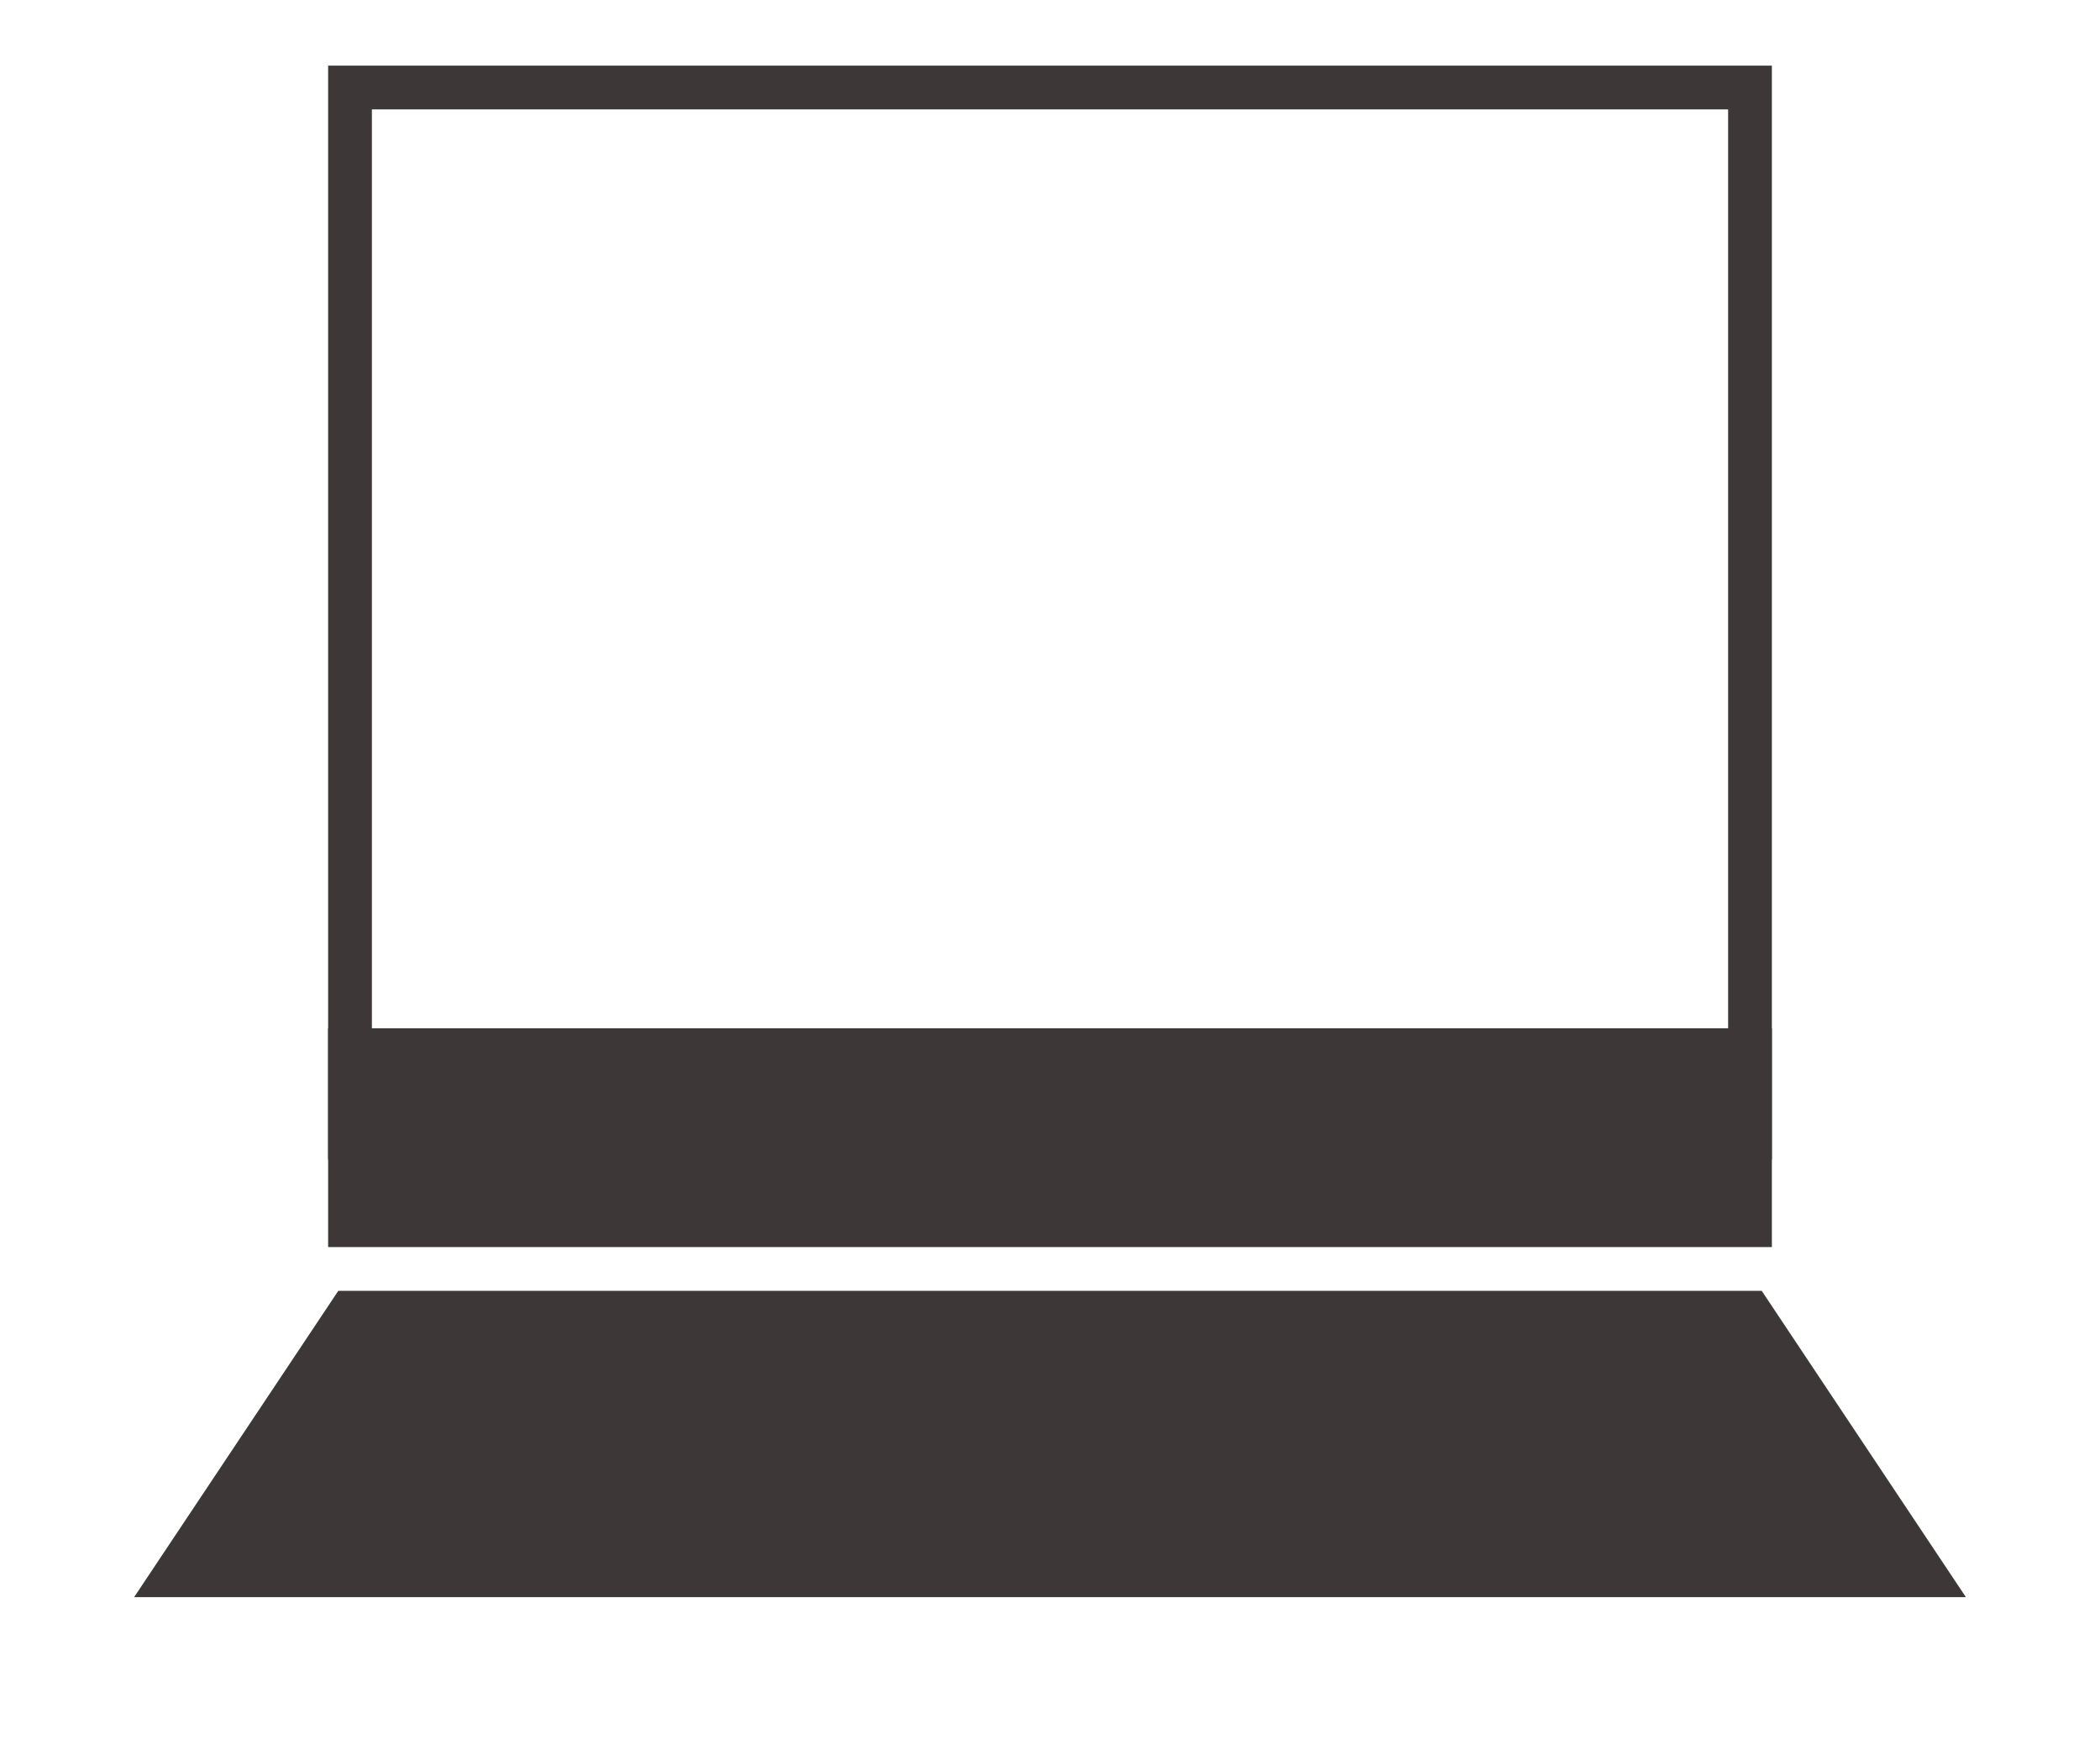 <svg xmlns="http://www.w3.org/2000/svg" xmlns:xlink="http://www.w3.org/1999/xlink" version="1.1" viewBox="0 0 48 40" width="48" height="40">
    <defs></defs>
    <g>
        <path stroke="#3d3837" stroke-width="1" fill="none" d="M8 2 L8 26 L40 26 L40 2 L8 2 Z "></path>
        <path stroke="#3d3837" stroke-width="1" fill="#3d3837" d="M8 24 L40 24 L40 28 L8 28 L8 24 Z "></path>
        <path stroke="#3d3837" stroke-width="1" fill="#3d3837" d="M8 30 L4 36 L44 36 L40 30 L8 30 Z "></path>
    </g>
</svg>